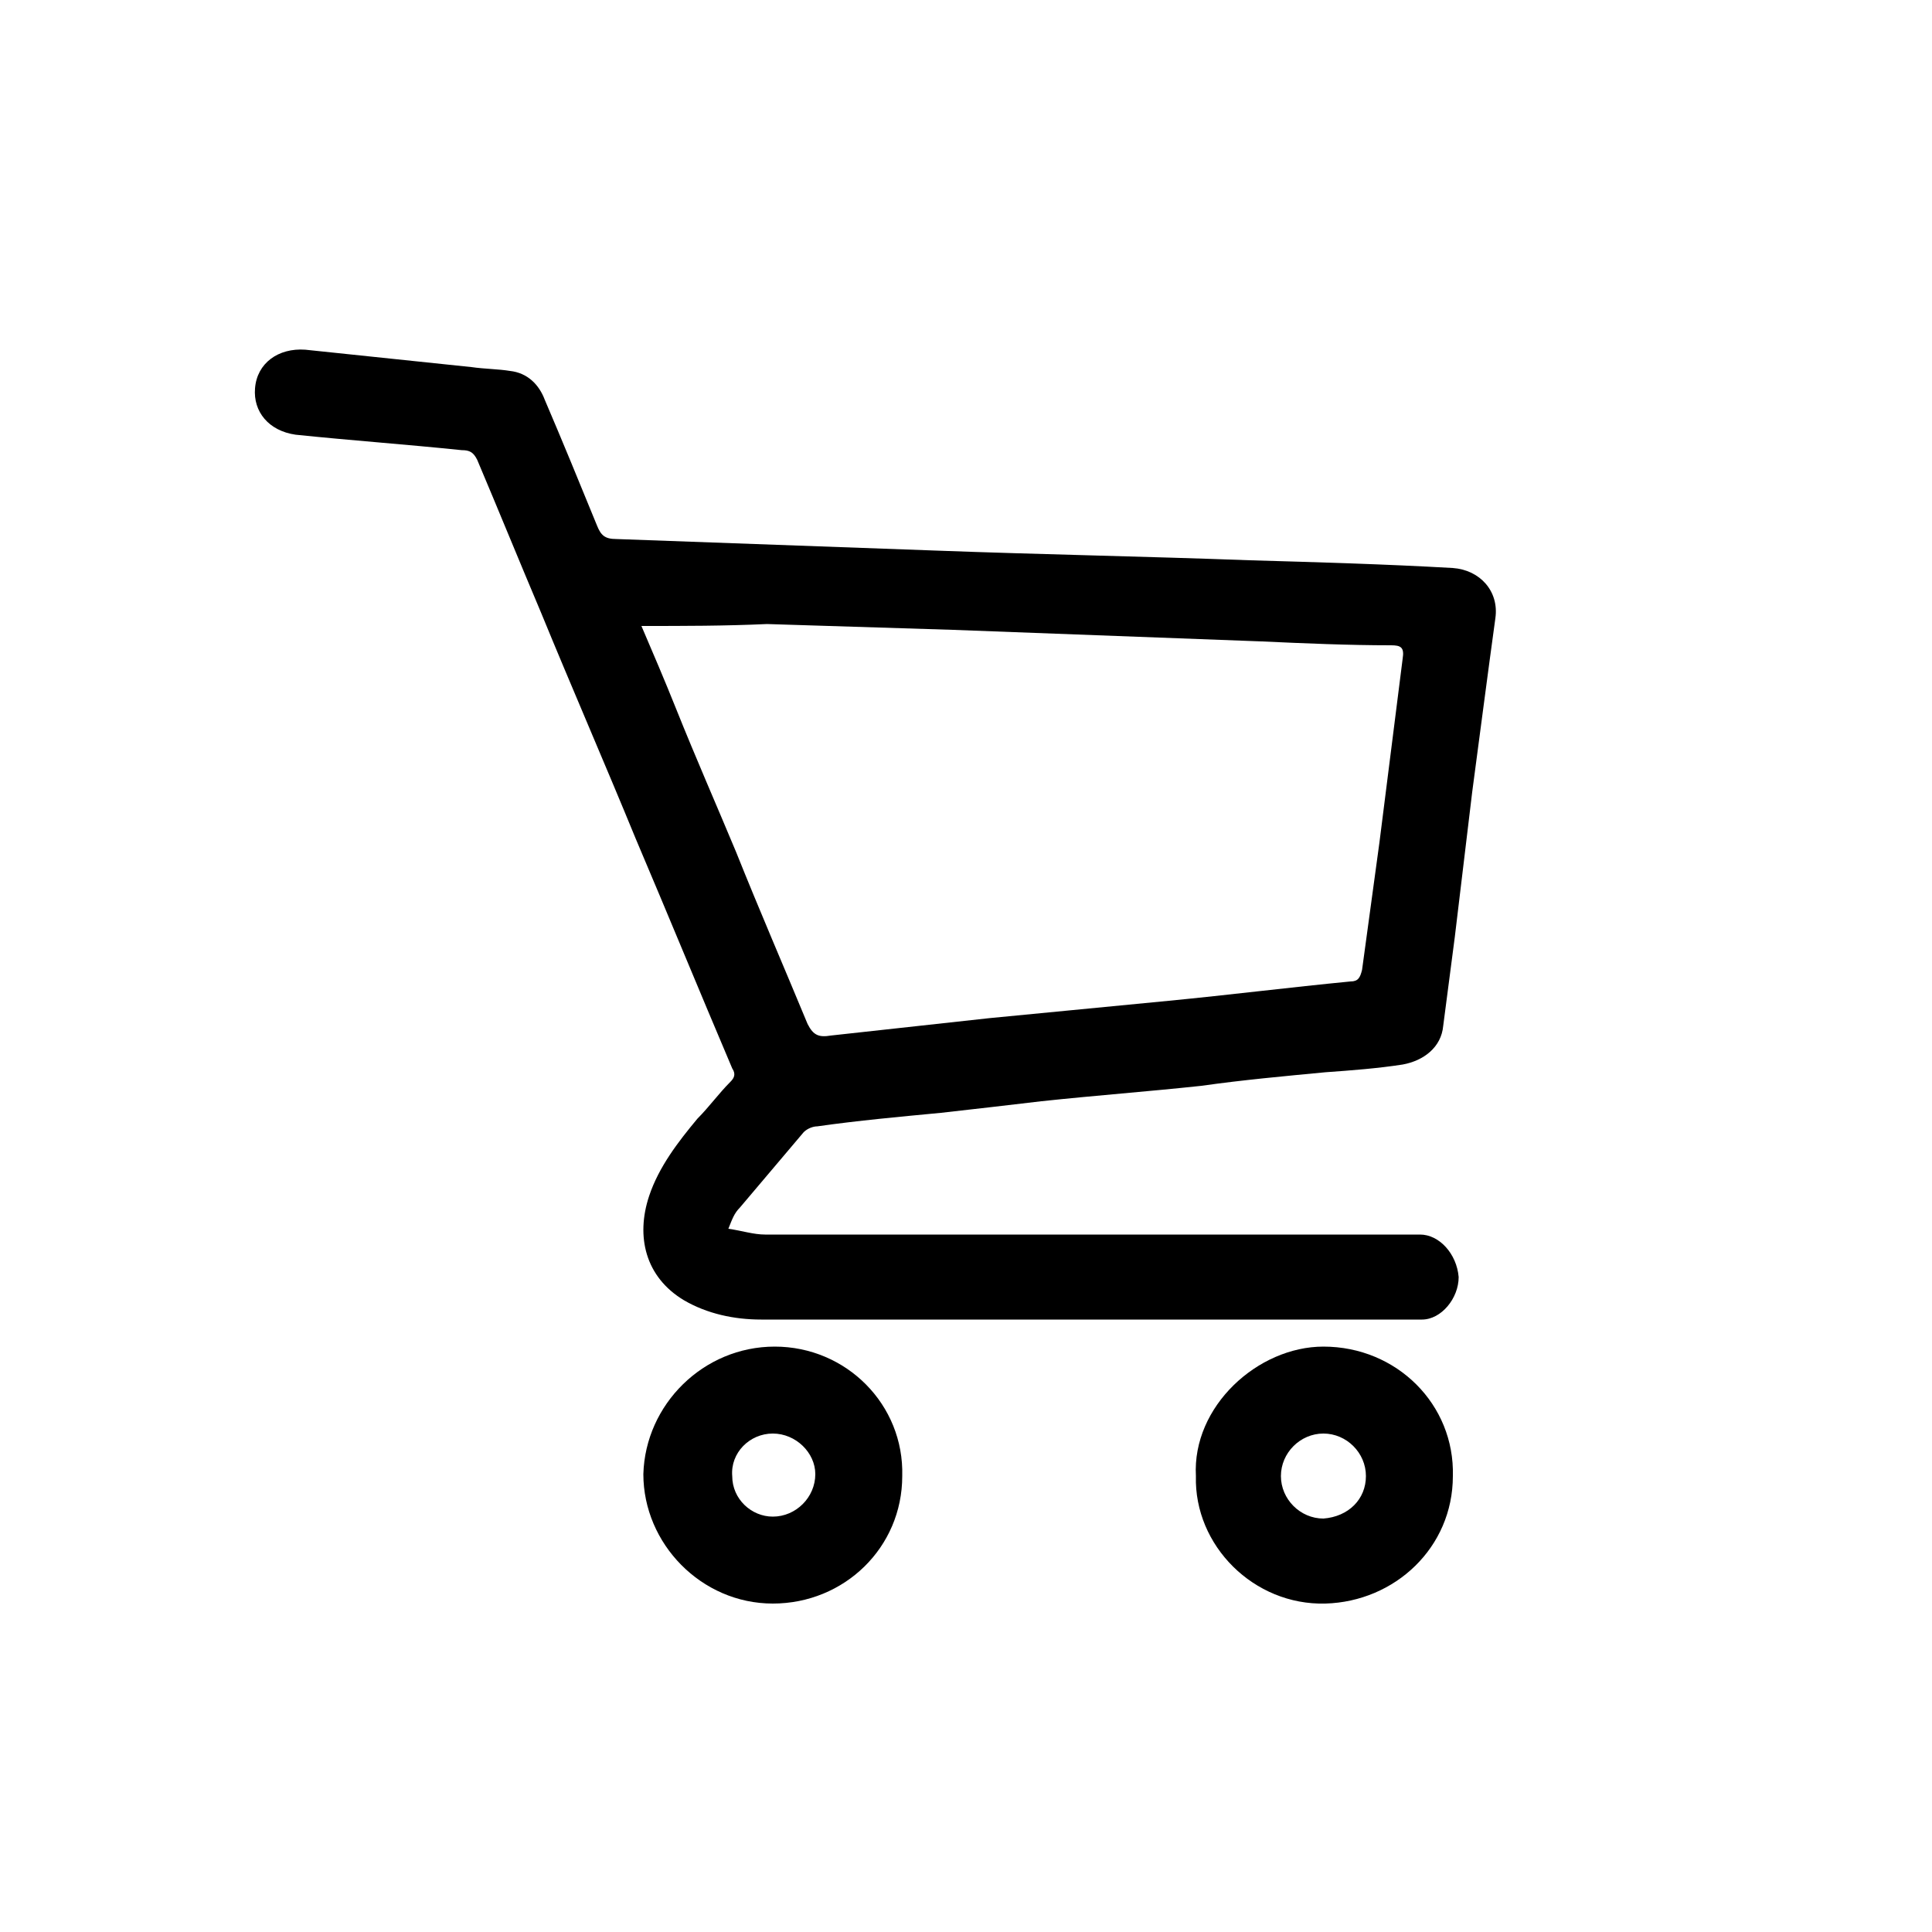 <?xml version="1.0" encoding="utf-8"?>
<!-- Generator: Adobe Illustrator 25.2.3, SVG Export Plug-In . SVG Version: 6.00 Build 0)  -->
<svg version="1.1" id="Calque_1" xmlns="http://www.w3.org/2000/svg" xmlns:xlink="http://www.w3.org/1999/xlink" x="0px" y="0px"
	 viewBox="0 0 100 100" style="enable-background:new 0 0 100 100;" xml:space="preserve">
<g>
	<path d="M37.7,63.6c0.7,0.1,1.3,0.3,1.9,0.3c10.6,0,21.2,0,31.7,0c0.7,0,1.5,0,2.2,0c1,0,1.9,1,2,2.2c0,1.1-0.9,2.2-1.9,2.2
		c-1.1,0-2.2,0-3.3,0c-1.9,0-3.7,0-5.6,0c-8.4,0-16.9,0-25.3,0c-1.4,0-2.8-0.3-4-1c-2-1.2-2.5-3.3-1.8-5.4c0.5-1.5,1.5-2.8,2.5-4
		c0.6-0.6,1.1-1.3,1.7-1.9c0.2-0.2,0.3-0.4,0.1-0.7c-1.7-4-3.3-7.9-5-11.9c-1.6-3.9-3.3-7.8-4.9-11.7c-1.1-2.6-2.2-5.3-3.3-7.9
		c-0.2-0.4-0.4-0.5-0.8-0.5c-2.9-0.3-5.7-0.5-8.6-0.8c-1.4-0.2-2.2-1.2-2.1-2.4c0.1-1.3,1.2-2.1,2.6-2c2.9,0.3,5.7,0.6,8.6,0.9
		c0.7,0.1,1.4,0.1,2,0.2c0.9,0.1,1.5,0.7,1.8,1.5c0.9,2.1,1.8,4.3,2.7,6.5c0.2,0.5,0.4,0.7,1,0.7c5.5,0.2,11.1,0.4,16.6,0.6
		c5.4,0.2,10.8,0.3,16.2,0.5c3.5,0.1,7,0.2,10.5,0.4c1.4,0.1,2.4,1.2,2.2,2.6C77,34.9,76.6,38,76.2,41c-0.3,2.5-0.6,5-0.9,7.5
		c-0.2,1.5-0.4,3.1-0.6,4.6c-0.1,1.1-1,1.8-2.1,2c-1.3,0.2-2.6,0.3-4,0.4c-2.1,0.2-4.3,0.4-6.4,0.7c-2.8,0.3-5.5,0.5-8.3,0.8
		c-1.7,0.2-3.4,0.4-5.2,0.6c-2.1,0.2-4.3,0.4-6.4,0.7c-0.2,0-0.5,0.1-0.7,0.3c-1.1,1.3-2.2,2.6-3.3,3.9C38,62.8,37.9,63.1,37.7,63.6
		z M33.2,32.4c0.6,1.4,1.2,2.8,1.8,4.3c1,2.5,2.1,5,3.1,7.4c1.2,3,2.5,6,3.7,8.9c0.3,0.6,0.6,0.7,1.2,0.6c2.7-0.3,5.5-0.6,8.2-0.9
		c3.1-0.3,6.2-0.6,9.3-0.9c3.1-0.3,6.3-0.7,9.4-1c0.4,0,0.5-0.2,0.6-0.6c0.3-2.2,0.6-4.4,0.9-6.6c0.4-3.2,0.8-6.3,1.2-9.5
		c0.1-0.6-0.1-0.7-0.6-0.7c-2.2,0-4.5-0.1-6.7-0.2c-5.3-0.2-10.7-0.4-16-0.6c-3.2-0.1-6.4-0.2-9.6-0.3
		C37.5,32.4,35.4,32.4,33.2,32.4z"/>
	<path d="M40.1,69.7c3.7,0,6.7,3,6.6,6.7c0,3.7-3,6.6-6.7,6.6c-3.7,0-6.7-3.1-6.7-6.7C33.4,72.7,36.4,69.7,40.1,69.7z M40,74.2
		c-1.2,0-2.2,1-2.1,2.2c0,1.2,1,2.1,2.1,2.1c1.2,0,2.2-1,2.2-2.2C42.2,75.2,41.2,74.2,40,74.2z"/>
	<path d="M61.9,76.4c-0.2-3.6,3.2-6.7,6.6-6.7c3.8,0,6.8,3,6.7,6.7c0,3.7-3,6.5-6.6,6.6C64.9,83.1,61.8,80,61.9,76.4z M70.7,76.4
		c0-1.2-1-2.2-2.2-2.2c-1.2,0-2.2,1-2.2,2.2c0,1.2,1,2.2,2.2,2.2C69.8,78.5,70.7,77.6,70.7,76.4z"/>
</g>
</svg>
